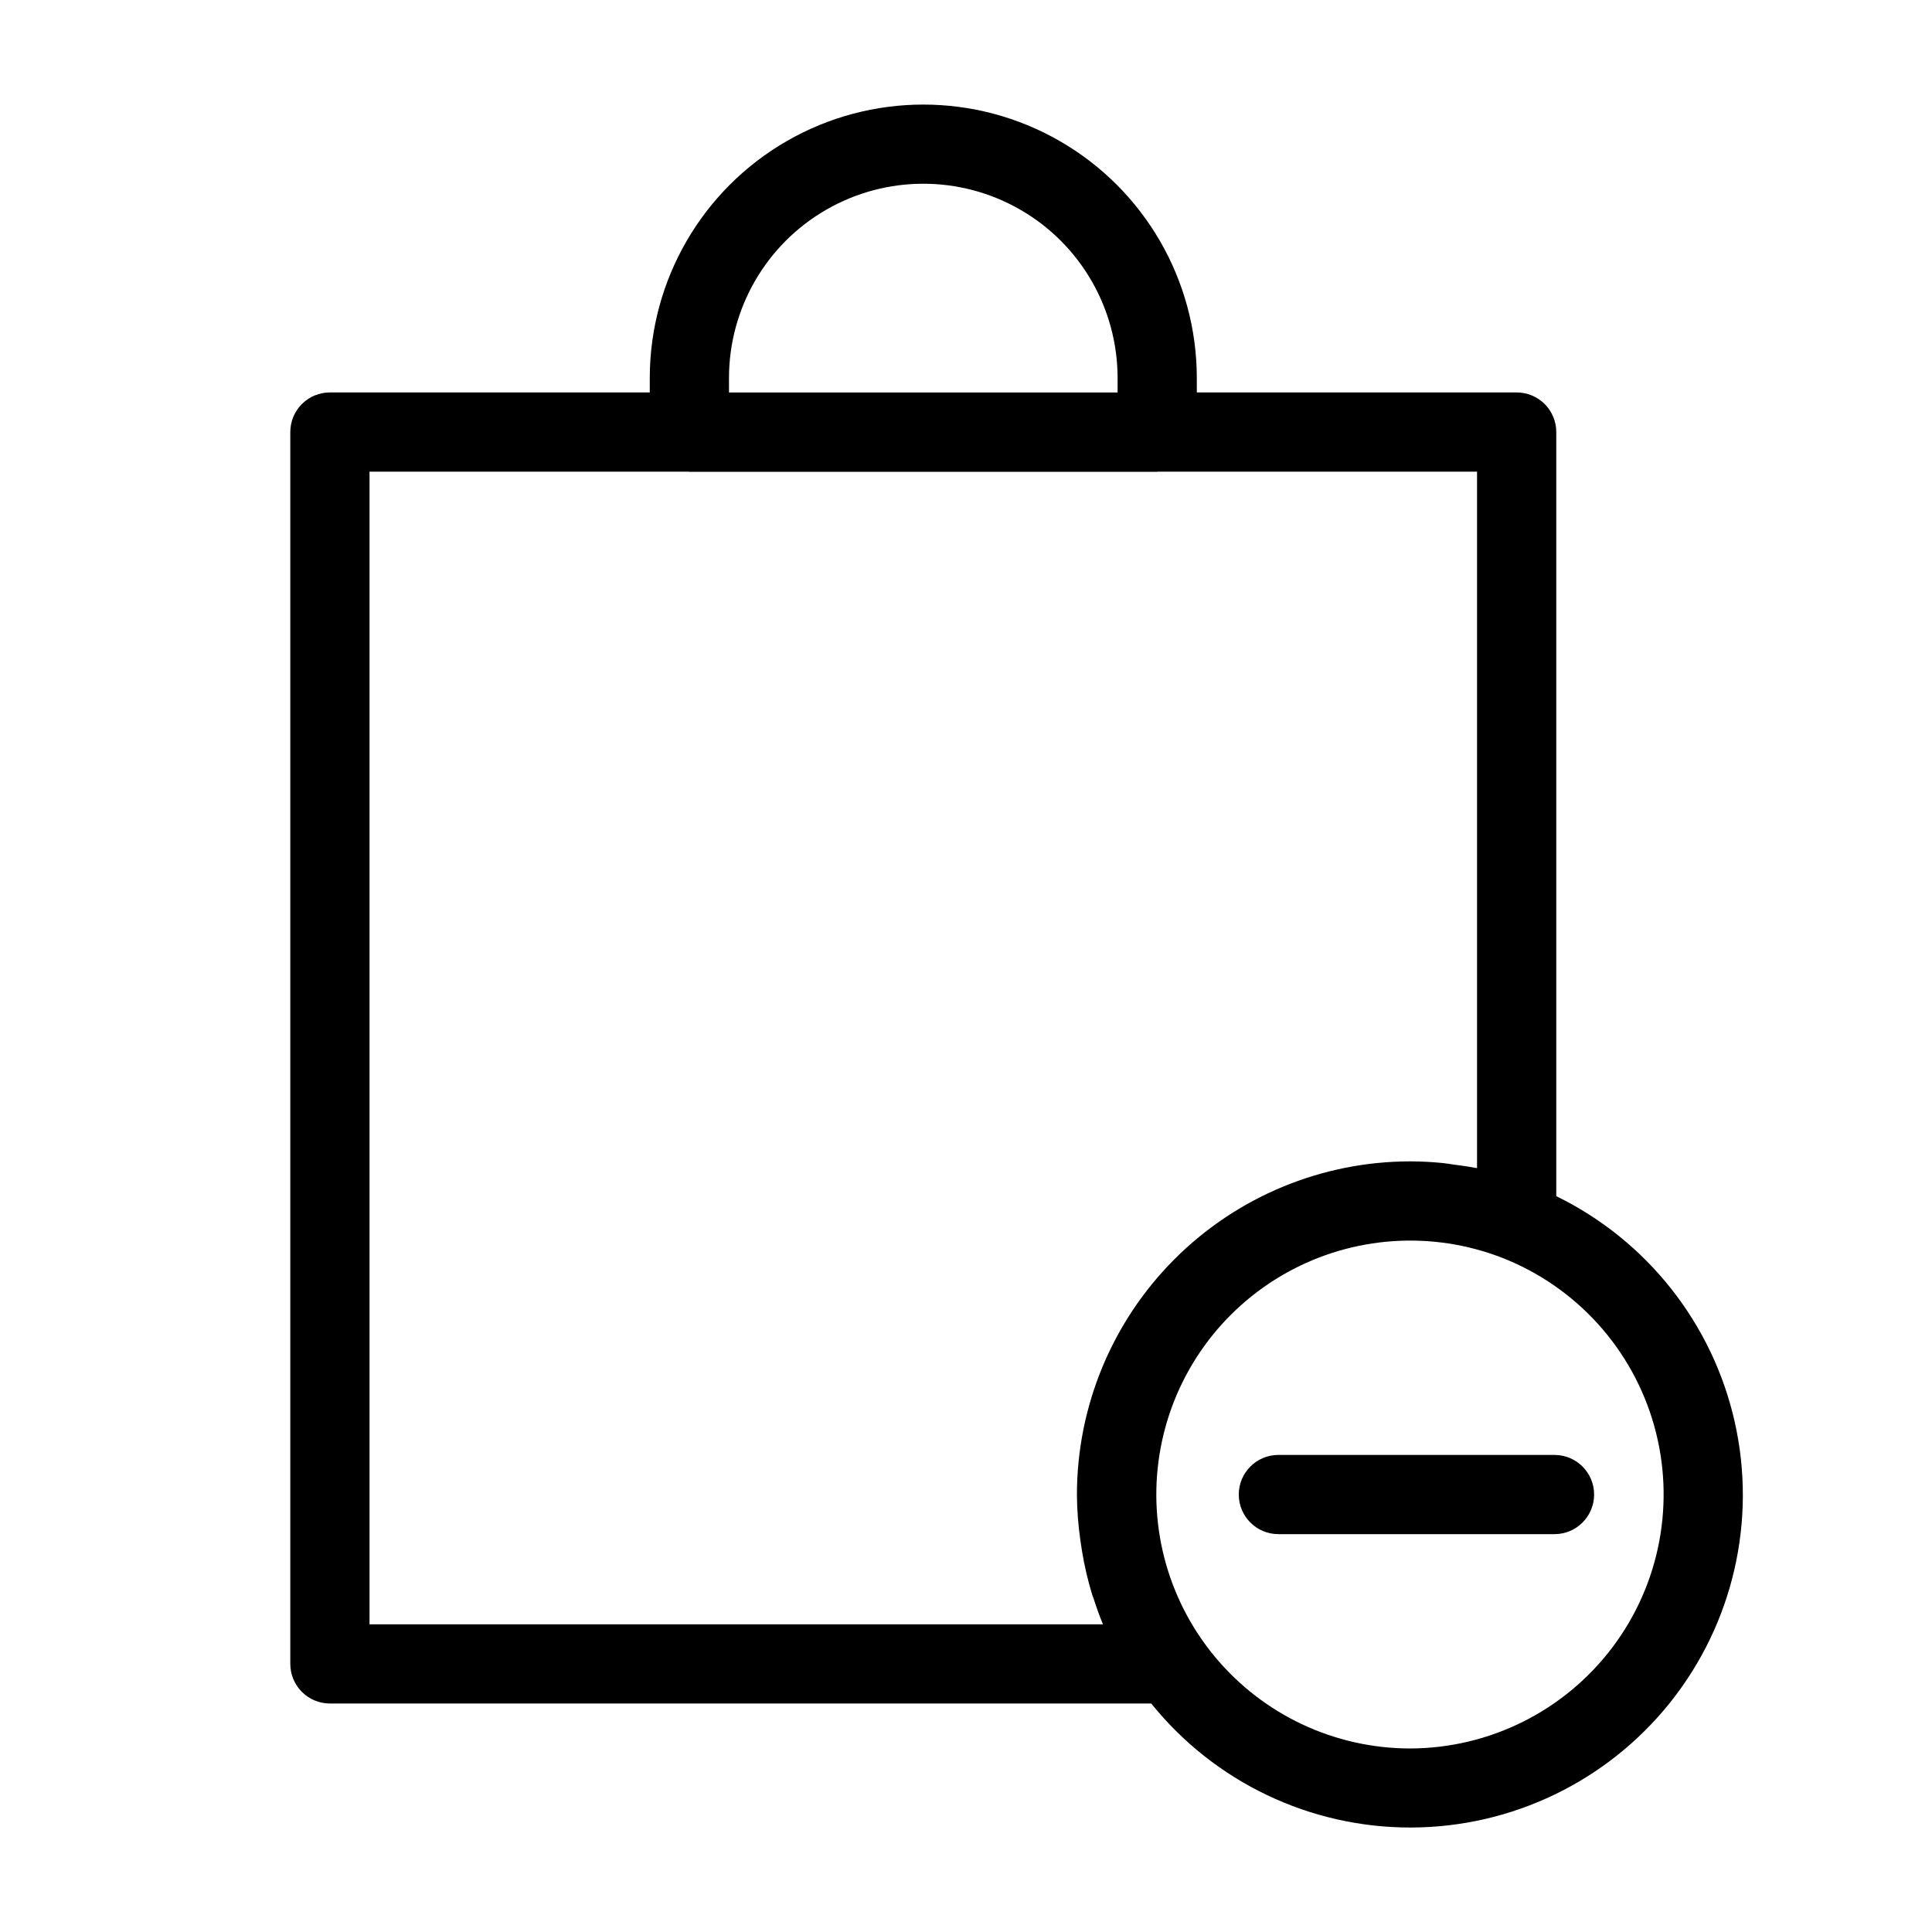 <?xml version="1.0" encoding="UTF-8"?>
<!-- Uploaded to: SVG Repo, www.svgrepo.com, Generator: SVG Repo Mixer Tools -->
<svg fill="#000000" width="800px" height="800px" version="1.1" viewBox="144 144 512 512" xmlns="http://www.w3.org/2000/svg">
 <g>
  <path d="m556.43 461v-202.5c0.004-2.785-1.102-5.457-3.07-7.426s-4.641-3.074-7.426-3.07h-84.766v-3.894c-0.031-25.875-13.855-49.773-36.27-62.699-22.41-12.93-50.016-12.93-72.43 0-22.414 12.926-36.238 36.824-36.27 62.699v3.894h-84.766c-2.785-0.004-5.457 1.102-7.426 3.07s-3.074 4.641-3.07 7.426v326.45c-0.004 2.785 1.102 5.453 3.07 7.422s4.641 3.074 7.426 3.074h217.66c16.77 20.832 42.09 32.922 68.828 32.867 26.742-0.055 52.016-12.25 68.699-33.148 16.684-20.898 22.977-48.242 17.105-74.332-5.871-26.09-23.27-48.102-47.297-59.84zm-219.24-216.89c0.027-18.379 9.848-35.352 25.77-44.531 15.918-9.184 35.527-9.184 51.445 0 15.922 9.18 25.742 26.152 25.77 44.531v3.894h-102.98zm-95.262 330.35v-305.46h84.566c0.07 0 0.129 0.043 0.203 0.043l123.97-0.004c0.074 0 0.133-0.039 0.203-0.043l84.562 0.004v184.56c-0.234-0.047-0.473-0.062-0.707-0.105-1.816-0.355-3.656-0.594-5.496-0.836-0.996-0.129-1.98-0.316-2.981-0.414-2.848-0.273-5.719-0.43-8.609-0.43-23.406 0.039-45.844 9.359-62.387 25.922-16.543 16.559-25.84 39.004-25.855 62.414 0.031 4.055 0.34 8.105 0.922 12.121 0.129 0.934 0.262 1.855 0.418 2.781 0.641 3.93 1.547 7.812 2.715 11.621 0.098 0.316 0.234 0.613 0.34 0.926 0.758 2.328 1.559 4.641 2.512 6.898zm275.71 32.902c-20.012-0.027-38.973-8.961-51.734-24.375-12.766-15.414-18.008-35.707-14.305-55.371 3.703-19.668 15.965-36.664 33.457-46.383 17.496-9.715 38.406-11.145 57.059-3.894l0.004 0.004c19.617 7.688 34.508 24.121 40.23 44.402s1.621 42.07-11.086 58.883c-12.707 16.812-32.551 26.707-53.625 26.734z"/>
  <path d="m555.96 529.57h-73.176c-5.797 0-10.496 4.699-10.496 10.496s4.699 10.496 10.496 10.496h73.176c5.797 0 10.496-4.699 10.496-10.496s-4.699-10.496-10.496-10.496z"/>
 </g>
</svg>